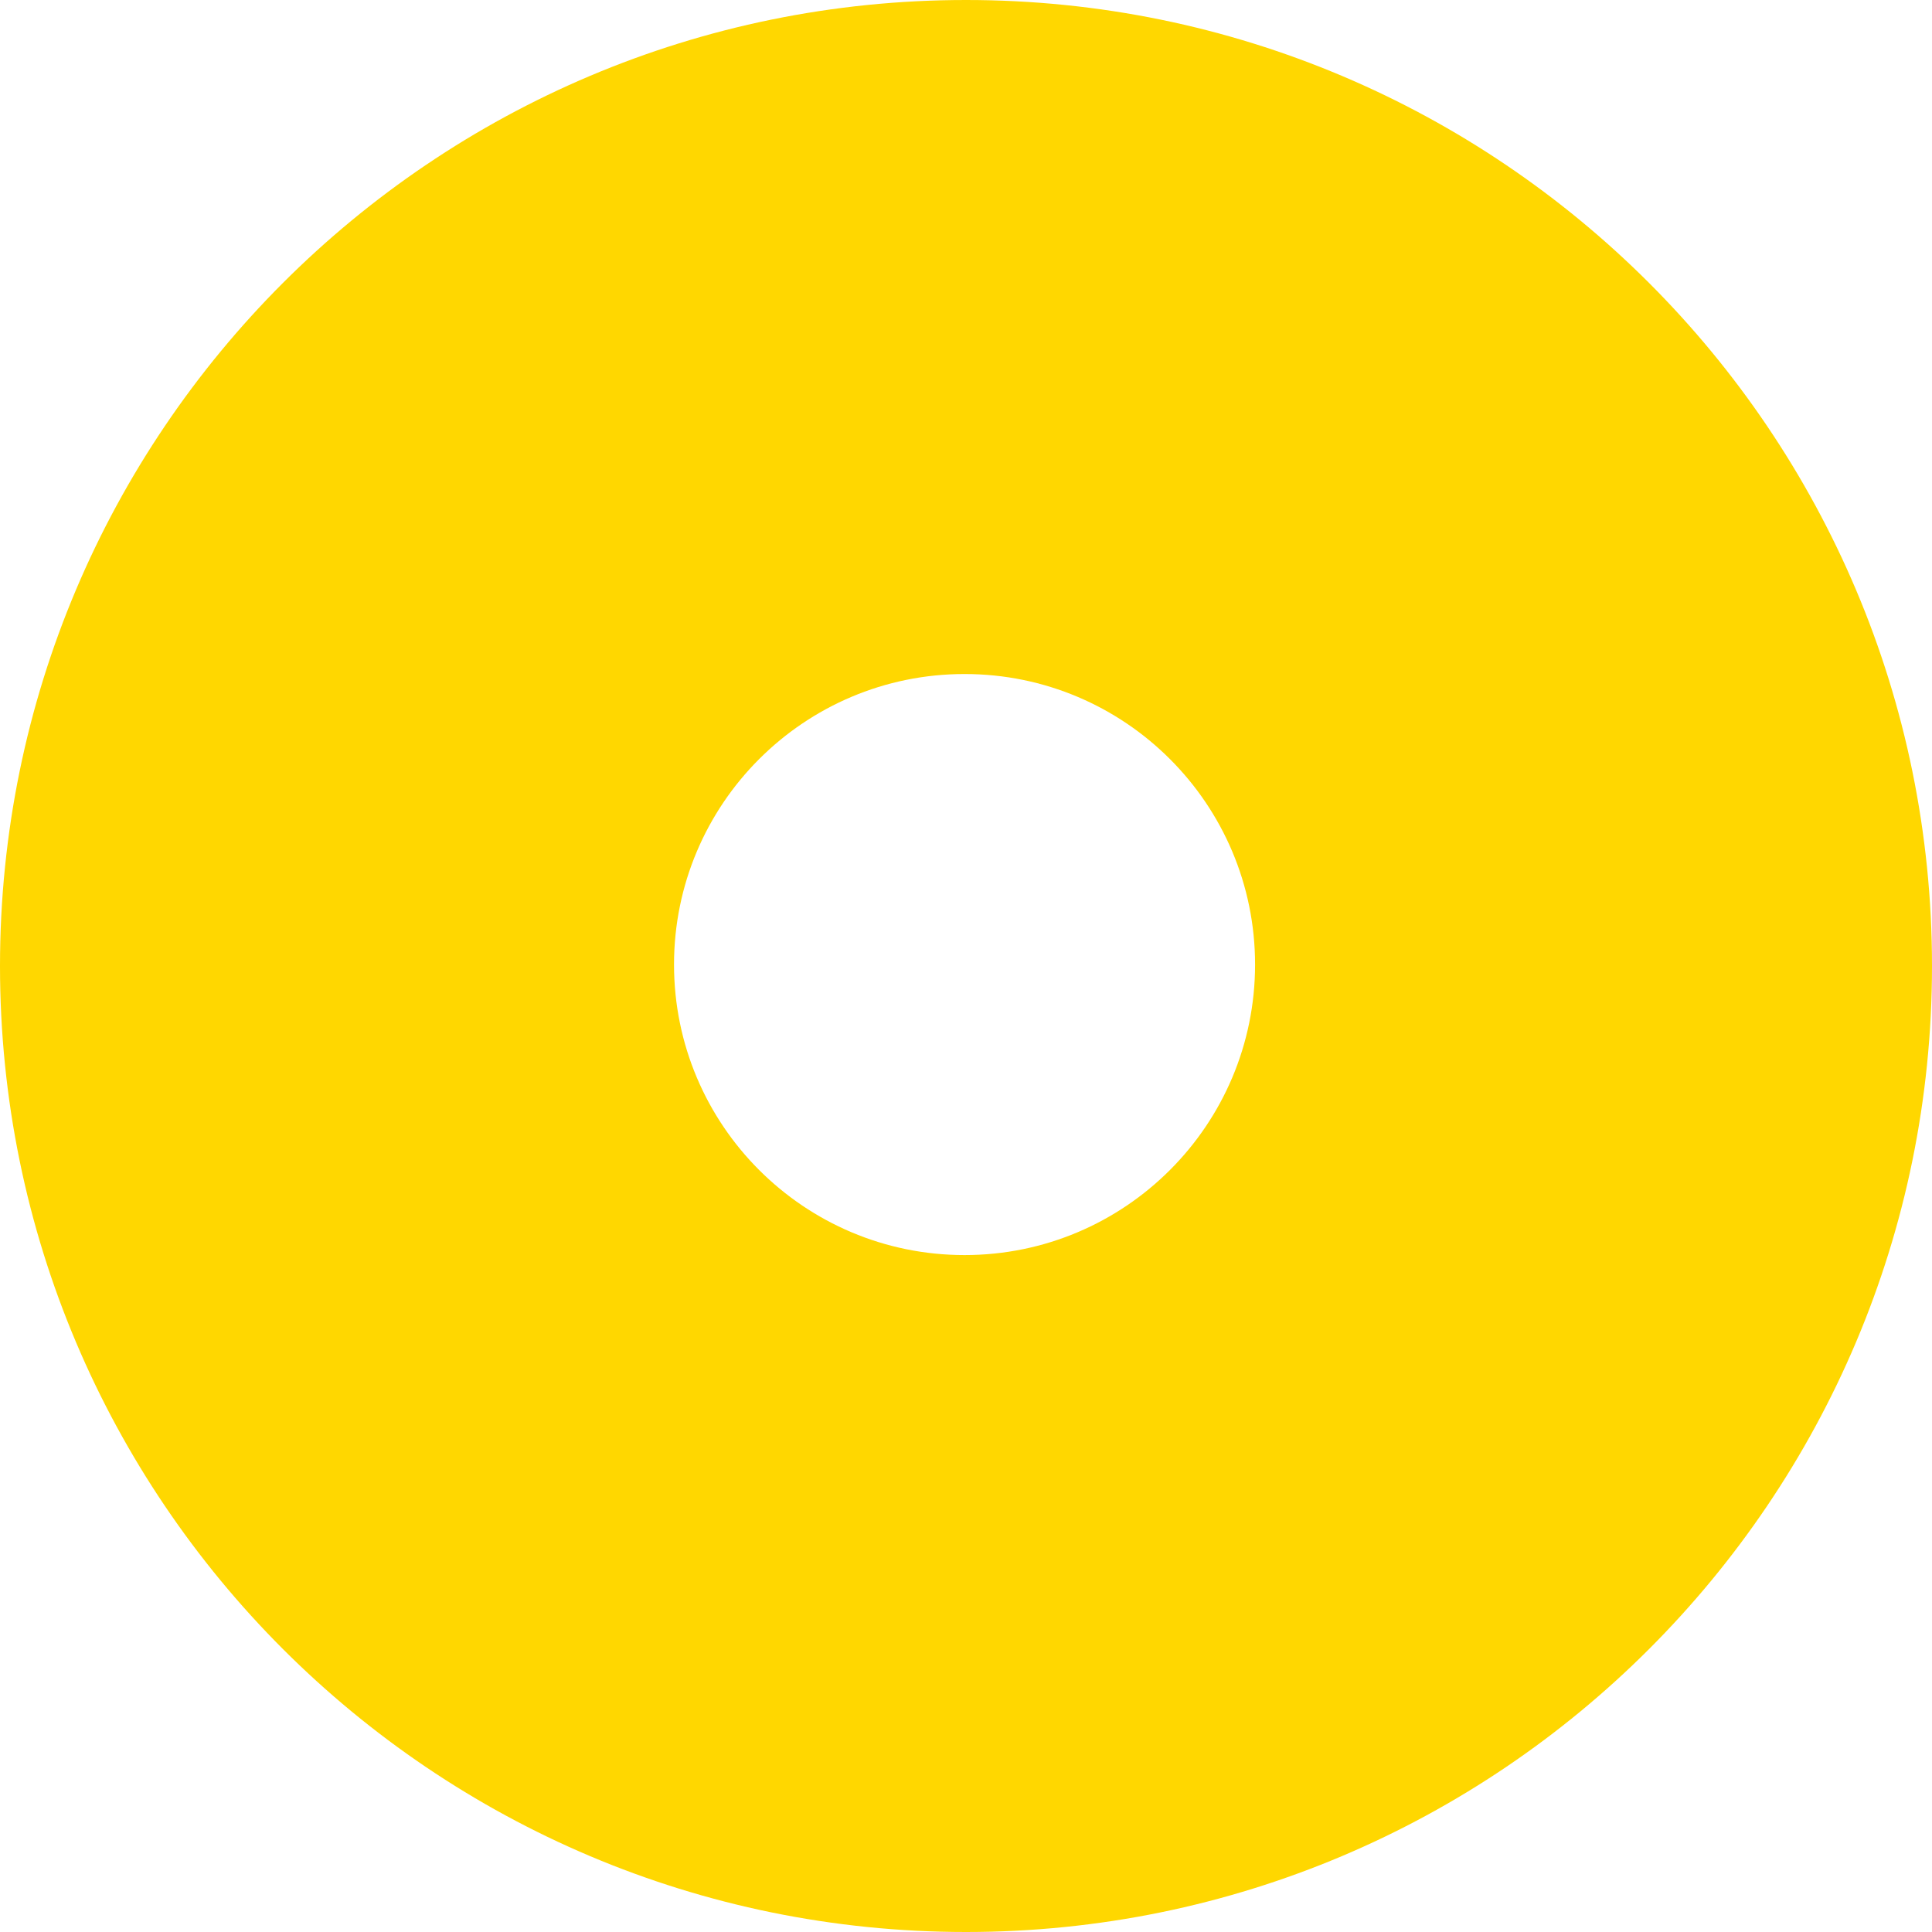 <svg width="665" height="665" viewBox="0 0 665 665" fill="none" xmlns="http://www.w3.org/2000/svg">
<g clip-path="url(#clip0_130_389)">
<path fill-rule="evenodd" clip-rule="evenodd" d="M332.5 665C516.135 665 665 516.135 665 332.5C665 148.865 516.135 0 332.5 0C148.865 0 0 148.865 0 332.5C0 516.135 148.865 665 332.5 665ZM332 432C387.228 432 432 387.228 432 332C432 276.772 387.228 232 332 232C276.772 232 232 276.772 232 332C232 387.228 276.772 432 332 432Z" fill="#FFD700"/>
</g>
<defs>
<clipPath id="clip0_130_389">
<rect width="665" height="665" fill="white"/>
</clipPath>
</defs>
</svg>
